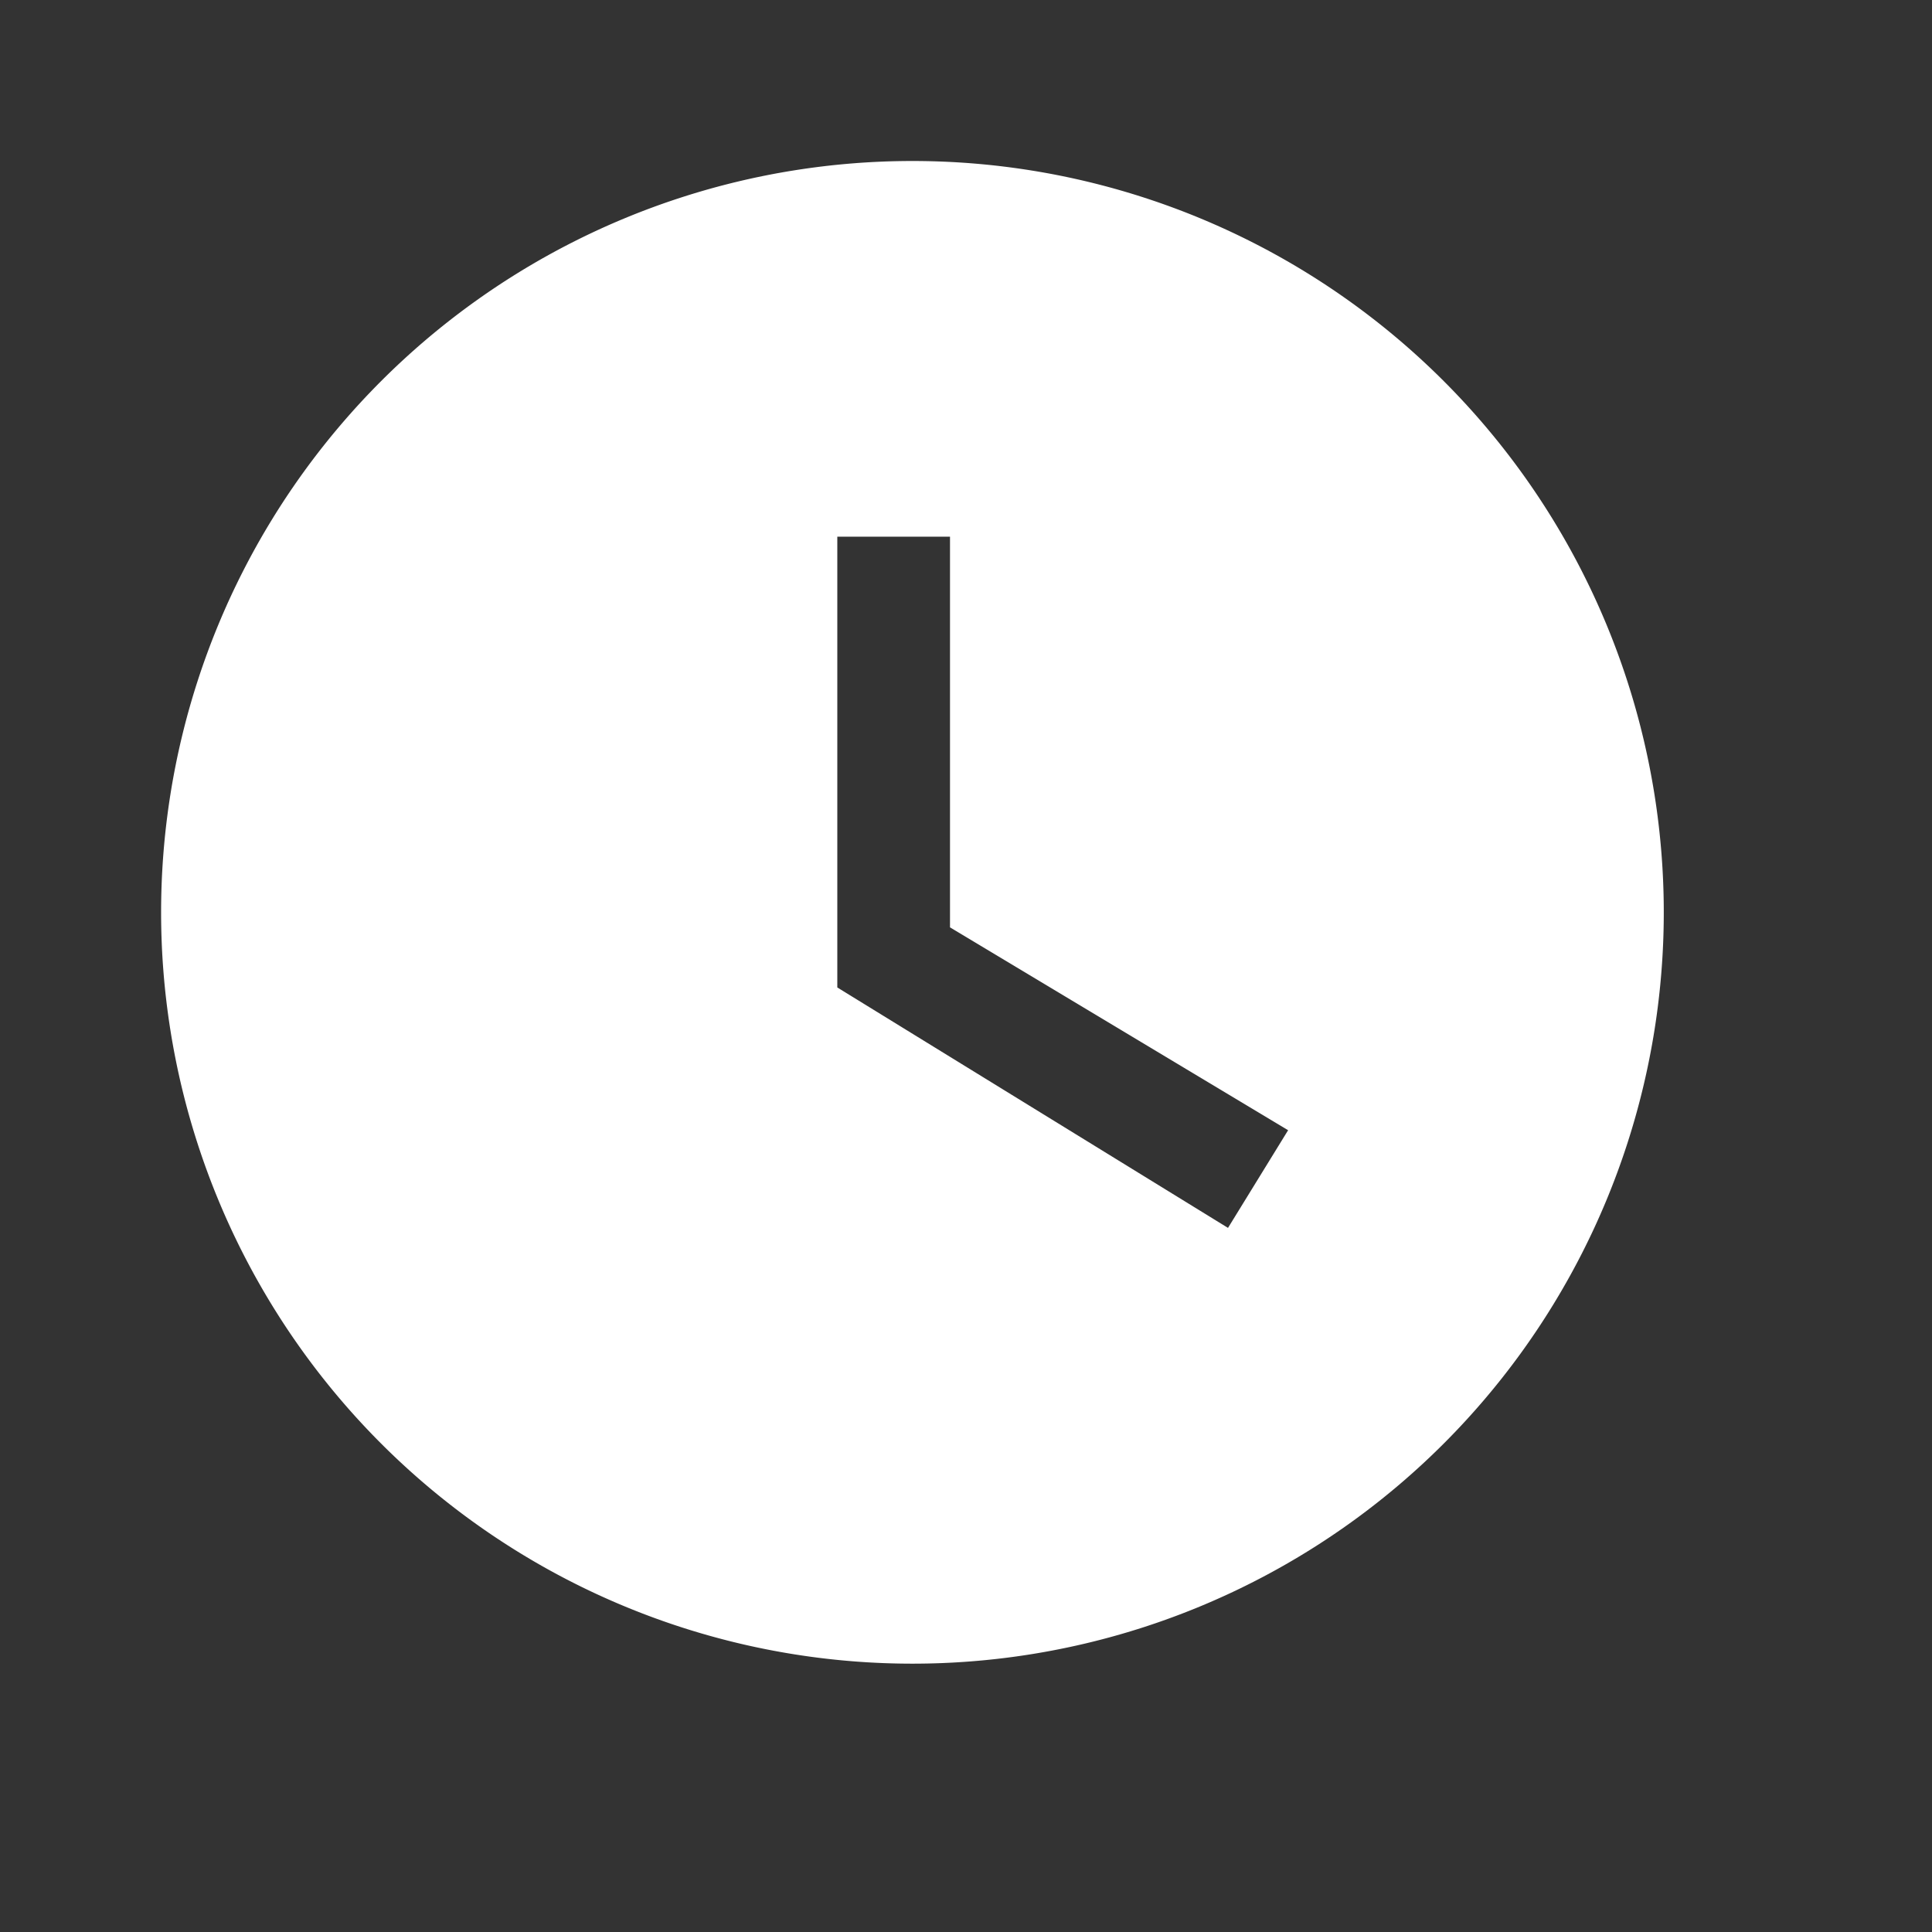 <svg width="18" height="18" fill="none" xmlns="http://www.w3.org/2000/svg"><rect width="100%" height="100%" fill="#333333" stroke="none"/><path d="M8.501 1.5a7 7 0 1 0 0 14 7 7 0 0 0 0-14zm2.94 9.94L7.801 9.2V5h1.05v3.64l3.15 1.89-.56.91z" fill="#fff"/></svg>